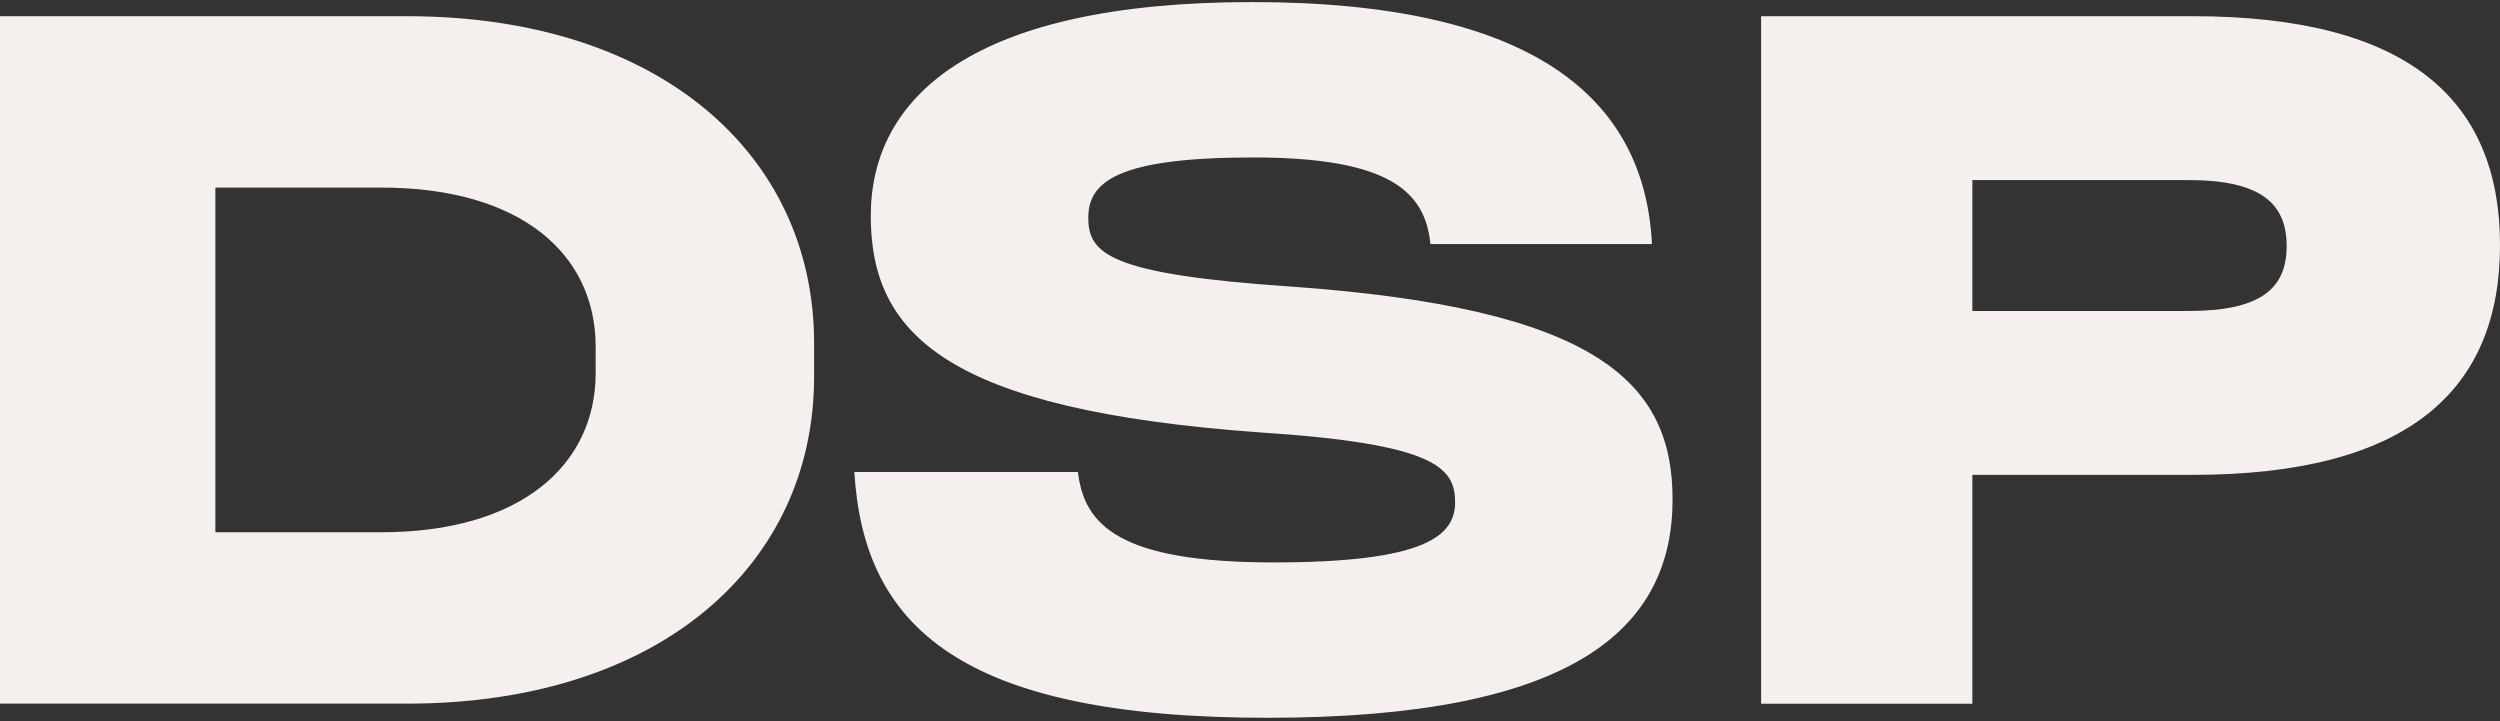 <?xml version="1.0" encoding="UTF-8"?> <svg xmlns="http://www.w3.org/2000/svg" width="260" height="75" viewBox="0 0 260 75" fill="none"><rect x="0" y="0" width="260" height="75" fill="#333333" stroke="none"/><path d="M205.125 32.342H227.631C235.133 32.342 237.813 29.991 237.813 25.584C237.813 21.176 235.133 18.728 227.631 18.728H205.125V32.342ZM183.155 1.685H228.061C250.461 1.685 260 10.402 260 25.486C260 40.57 250.461 49.385 228.061 49.385H205.125V73.186H183.155V1.685ZM88.852 49.089H112.106C112.748 54.67 116.499 58.491 132.469 58.491C148.439 58.491 151.33 55.65 151.33 52.222C151.33 48.6 149.187 46.151 131.074 44.973C98.28 42.622 90.561 34.69 90.561 22.447C90.561 10.204 100.964 0.216 130.219 0.216C159.475 0.216 171.051 10.204 171.804 25.385H148.762C148.226 19.901 144.475 16.376 130.33 16.376C116.185 16.376 113.182 18.922 113.182 22.645C113.182 26.369 115.326 28.522 134.187 29.797C166.016 32.051 173.947 39.688 173.947 51.931C173.947 65.347 163.766 74.651 131.827 74.651C99.888 74.651 89.817 65.153 88.852 49.089ZM61.948 38.806V36.062C61.948 26.462 54.233 19.509 39.654 19.509H22.4V55.354H39.654C54.228 55.354 61.948 48.304 61.948 38.801V38.806ZM0 1.685H42.333C68.697 1.685 84.666 16.182 84.666 35.669V39.194C84.666 58.685 68.697 73.178 42.333 73.178H0L0 1.685Z" fill="#F5EFED"></path></svg> 